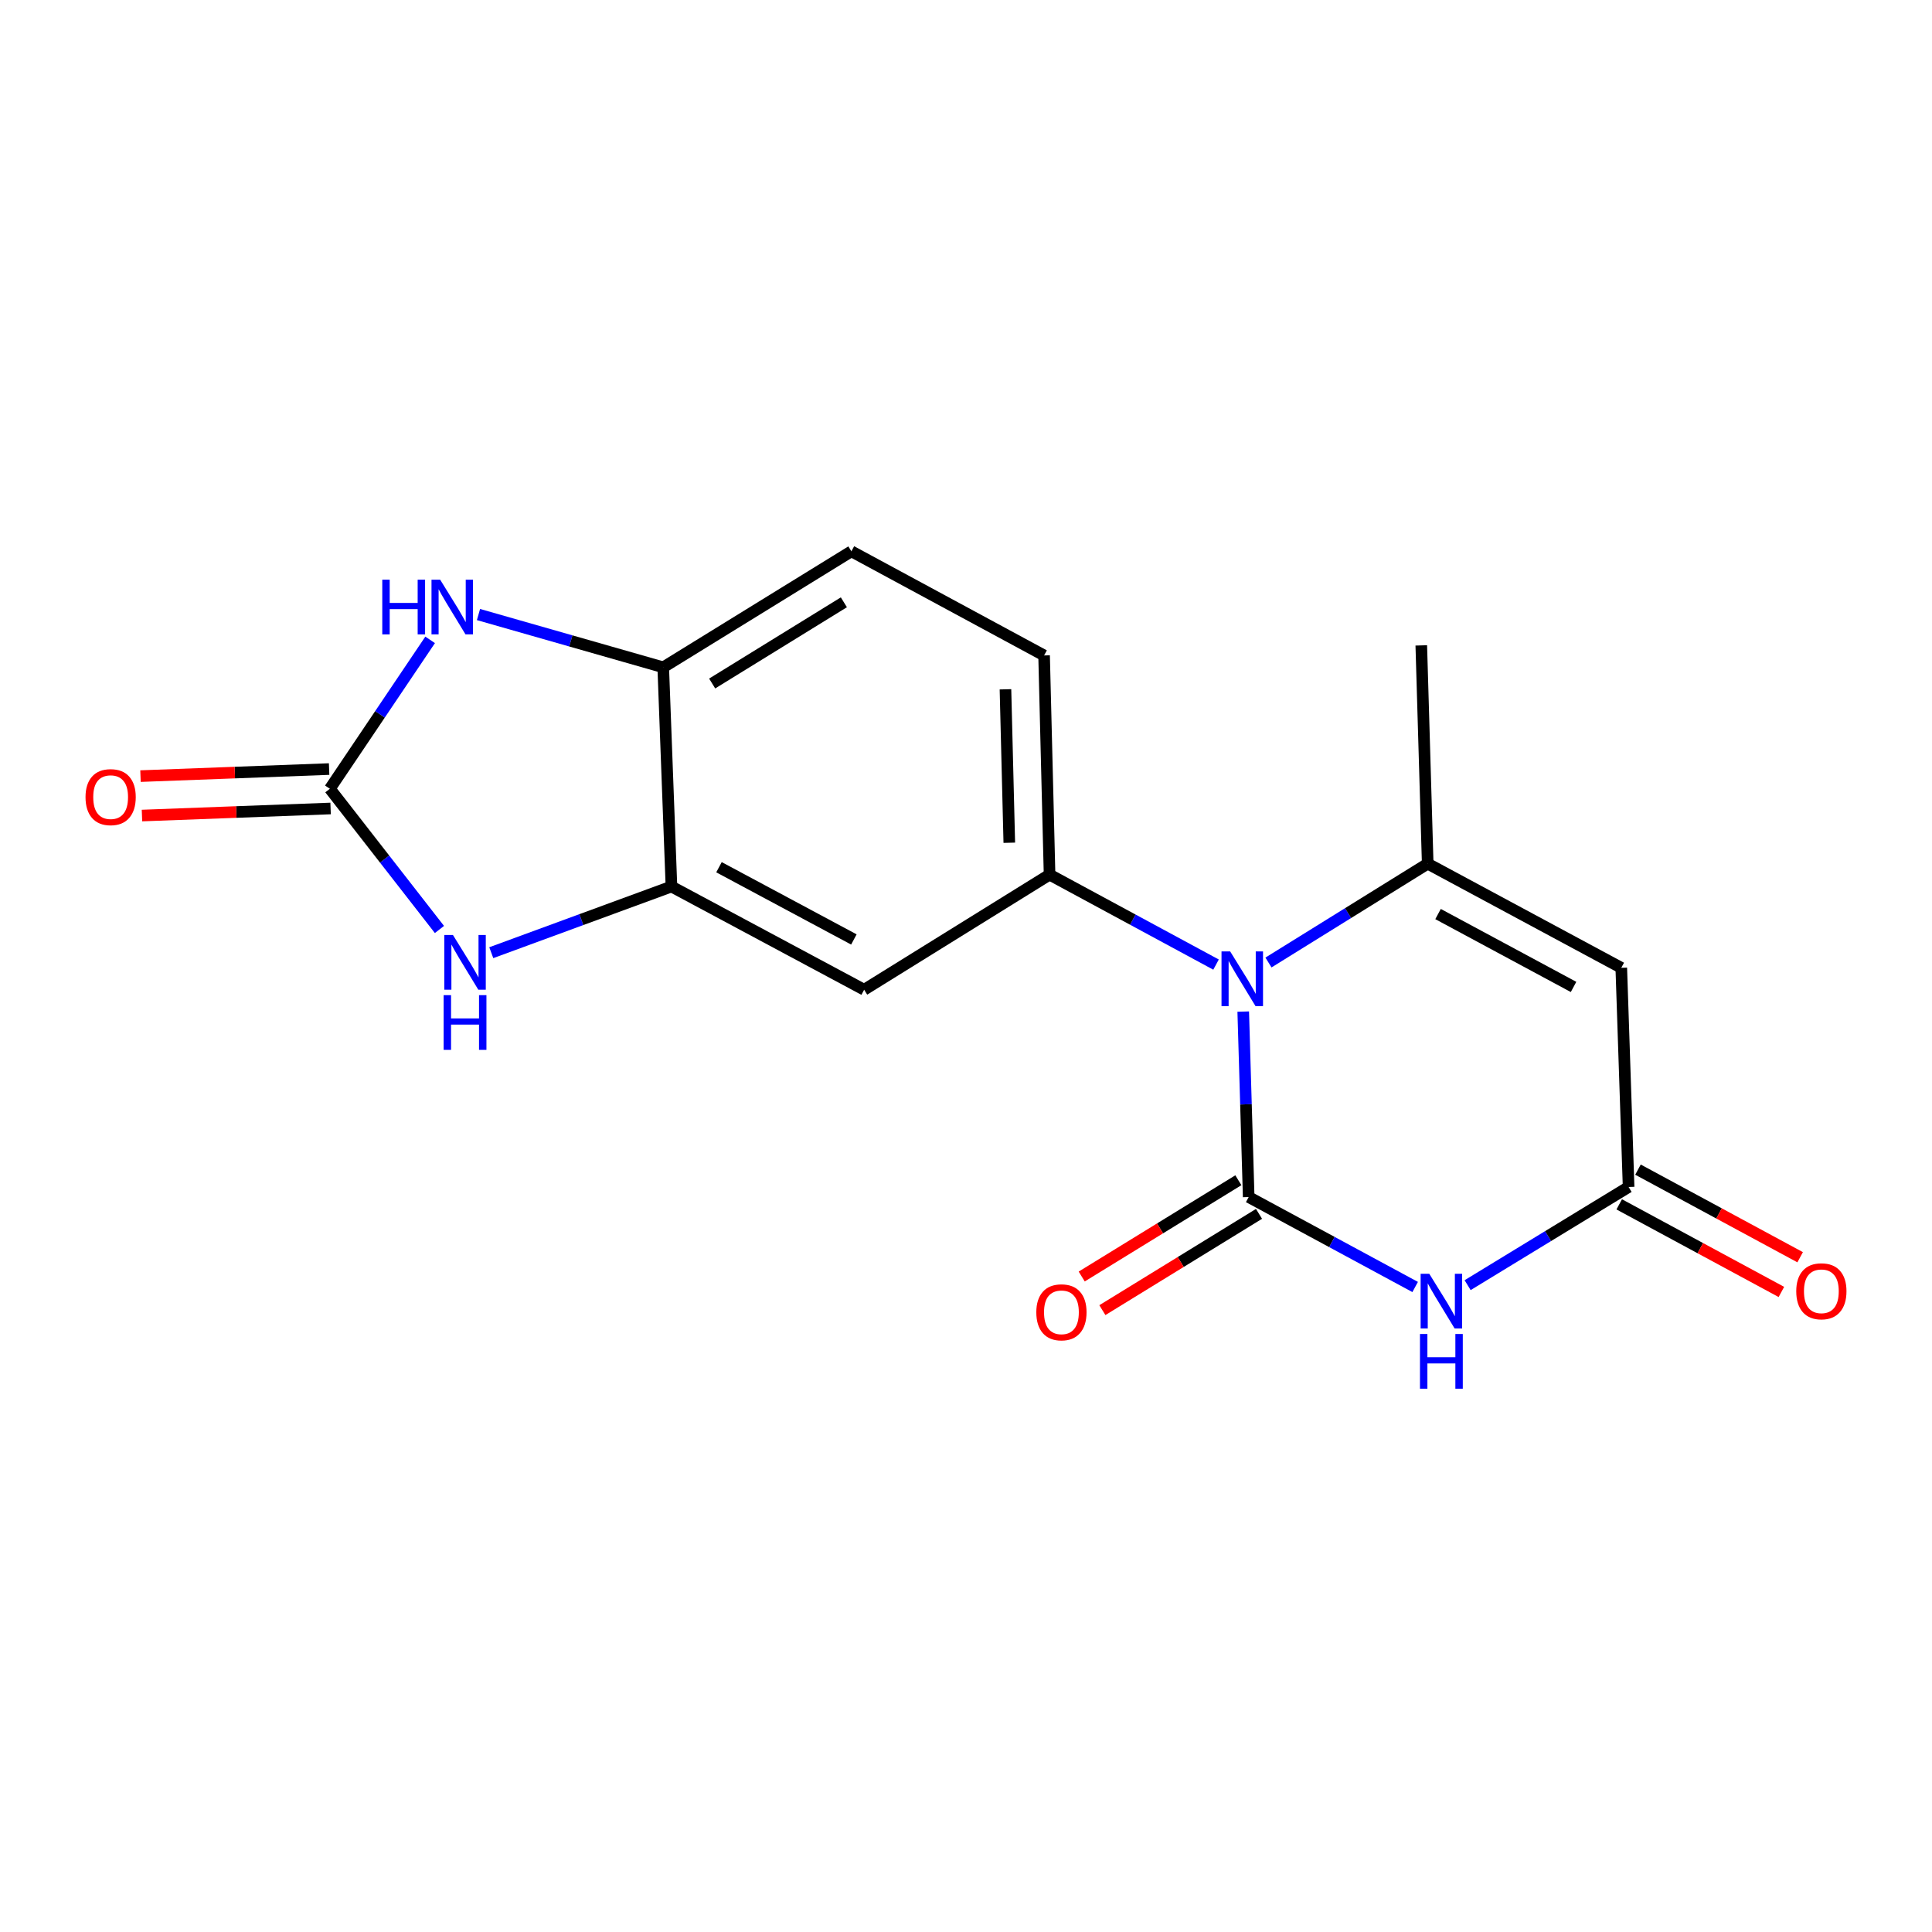 <?xml version='1.0' encoding='iso-8859-1'?>
<svg version='1.1' baseProfile='full'
              xmlns='http://www.w3.org/2000/svg'
                      xmlns:rdkit='http://www.rdkit.org/xml'
                      xmlns:xlink='http://www.w3.org/1999/xlink'
                  xml:space='preserve'
width='1000px' height='1000px' viewBox='0 0 1000 1000'>
<!-- END OF HEADER -->
<rect style='opacity:1.0;fill:#FFFFFF;stroke:none' width='1000' height='1000' x='0' y='0'> </rect>
<path class='bond-0' d='M 646.319,619.592 L 644.906,571.594' style='fill:none;fill-rule:evenodd;stroke:#000000;stroke-width:6px;stroke-linecap:butt;stroke-linejoin:miter;stroke-opacity:1' />
<path class='bond-0' d='M 644.906,571.594 L 643.494,523.596' style='fill:none;fill-rule:evenodd;stroke:#0000FF;stroke-width:6px;stroke-linecap:butt;stroke-linejoin:miter;stroke-opacity:1' />
<path class='bond-1' d='M 646.319,619.592 L 689.402,642.868' style='fill:none;fill-rule:evenodd;stroke:#000000;stroke-width:6px;stroke-linecap:butt;stroke-linejoin:miter;stroke-opacity:1' />
<path class='bond-1' d='M 689.402,642.868 L 732.484,666.145' style='fill:none;fill-rule:evenodd;stroke:#0000FF;stroke-width:6px;stroke-linecap:butt;stroke-linejoin:miter;stroke-opacity:1' />
<path class='bond-12' d='M 640.972,610.891 L 600.431,635.808' style='fill:none;fill-rule:evenodd;stroke:#000000;stroke-width:6px;stroke-linecap:butt;stroke-linejoin:miter;stroke-opacity:1' />
<path class='bond-12' d='M 600.431,635.808 L 559.89,660.725' style='fill:none;fill-rule:evenodd;stroke:#FF0000;stroke-width:6px;stroke-linecap:butt;stroke-linejoin:miter;stroke-opacity:1' />
<path class='bond-12' d='M 651.666,628.292 L 611.125,653.209' style='fill:none;fill-rule:evenodd;stroke:#000000;stroke-width:6px;stroke-linecap:butt;stroke-linejoin:miter;stroke-opacity:1' />
<path class='bond-12' d='M 611.125,653.209 L 570.585,678.125' style='fill:none;fill-rule:evenodd;stroke:#FF0000;stroke-width:6px;stroke-linecap:butt;stroke-linejoin:miter;stroke-opacity:1' />
<path class='bond-2' d='M 656.558,498.192 L 697.768,472.615' style='fill:none;fill-rule:evenodd;stroke:#0000FF;stroke-width:6px;stroke-linecap:butt;stroke-linejoin:miter;stroke-opacity:1' />
<path class='bond-2' d='M 697.768,472.615 L 738.978,447.039' style='fill:none;fill-rule:evenodd;stroke:#000000;stroke-width:6px;stroke-linecap:butt;stroke-linejoin:miter;stroke-opacity:1' />
<path class='bond-6' d='M 629.42,499.275 L 586.337,475.993' style='fill:none;fill-rule:evenodd;stroke:#0000FF;stroke-width:6px;stroke-linecap:butt;stroke-linejoin:miter;stroke-opacity:1' />
<path class='bond-6' d='M 586.337,475.993 L 543.255,452.712' style='fill:none;fill-rule:evenodd;stroke:#000000;stroke-width:6px;stroke-linecap:butt;stroke-linejoin:miter;stroke-opacity:1' />
<path class='bond-5' d='M 759.636,665.198 L 801.299,639.791' style='fill:none;fill-rule:evenodd;stroke:#0000FF;stroke-width:6px;stroke-linecap:butt;stroke-linejoin:miter;stroke-opacity:1' />
<path class='bond-5' d='M 801.299,639.791 L 842.961,614.383' style='fill:none;fill-rule:evenodd;stroke:#000000;stroke-width:6px;stroke-linecap:butt;stroke-linejoin:miter;stroke-opacity:1' />
<path class='bond-17' d='M 738.978,447.039 L 735.653,334.057' style='fill:none;fill-rule:evenodd;stroke:#000000;stroke-width:6px;stroke-linecap:butt;stroke-linejoin:miter;stroke-opacity:1' />
<path class='bond-18' d='M 738.978,447.039 L 839.171,500.937' style='fill:none;fill-rule:evenodd;stroke:#000000;stroke-width:6px;stroke-linecap:butt;stroke-linejoin:miter;stroke-opacity:1' />
<path class='bond-18' d='M 744.331,473.11 L 814.467,510.839' style='fill:none;fill-rule:evenodd;stroke:#000000;stroke-width:6px;stroke-linecap:butt;stroke-linejoin:miter;stroke-opacity:1' />
<path class='bond-3' d='M 839.171,500.937 L 842.961,614.383' style='fill:none;fill-rule:evenodd;stroke:#000000;stroke-width:6px;stroke-linecap:butt;stroke-linejoin:miter;stroke-opacity:1' />
<path class='bond-4' d='M 170.734,408.266 L 199.094,444.68' style='fill:none;fill-rule:evenodd;stroke:#000000;stroke-width:6px;stroke-linecap:butt;stroke-linejoin:miter;stroke-opacity:1' />
<path class='bond-4' d='M 199.094,444.68 L 227.454,481.093' style='fill:none;fill-rule:evenodd;stroke:#0000FF;stroke-width:6px;stroke-linecap:butt;stroke-linejoin:miter;stroke-opacity:1' />
<path class='bond-13' d='M 170.353,398.061 L 121.537,399.887' style='fill:none;fill-rule:evenodd;stroke:#000000;stroke-width:6px;stroke-linecap:butt;stroke-linejoin:miter;stroke-opacity:1' />
<path class='bond-13' d='M 121.537,399.887 L 72.722,401.712' style='fill:none;fill-rule:evenodd;stroke:#FF0000;stroke-width:6px;stroke-linecap:butt;stroke-linejoin:miter;stroke-opacity:1' />
<path class='bond-13' d='M 171.116,418.471 L 122.301,420.297' style='fill:none;fill-rule:evenodd;stroke:#000000;stroke-width:6px;stroke-linecap:butt;stroke-linejoin:miter;stroke-opacity:1' />
<path class='bond-13' d='M 122.301,420.297 L 73.485,422.123' style='fill:none;fill-rule:evenodd;stroke:#FF0000;stroke-width:6px;stroke-linecap:butt;stroke-linejoin:miter;stroke-opacity:1' />
<path class='bond-20' d='M 170.734,408.266 L 196.687,369.731' style='fill:none;fill-rule:evenodd;stroke:#000000;stroke-width:6px;stroke-linecap:butt;stroke-linejoin:miter;stroke-opacity:1' />
<path class='bond-20' d='M 196.687,369.731 L 222.639,331.195' style='fill:none;fill-rule:evenodd;stroke:#0000FF;stroke-width:6px;stroke-linecap:butt;stroke-linejoin:miter;stroke-opacity:1' />
<path class='bond-15' d='M 838.108,623.368 L 880.077,646.04' style='fill:none;fill-rule:evenodd;stroke:#000000;stroke-width:6px;stroke-linecap:butt;stroke-linejoin:miter;stroke-opacity:1' />
<path class='bond-15' d='M 880.077,646.04 L 922.046,668.712' style='fill:none;fill-rule:evenodd;stroke:#FF0000;stroke-width:6px;stroke-linecap:butt;stroke-linejoin:miter;stroke-opacity:1' />
<path class='bond-15' d='M 847.815,605.398 L 889.784,628.07' style='fill:none;fill-rule:evenodd;stroke:#000000;stroke-width:6px;stroke-linecap:butt;stroke-linejoin:miter;stroke-opacity:1' />
<path class='bond-15' d='M 889.784,628.07 L 931.754,650.742' style='fill:none;fill-rule:evenodd;stroke:#FF0000;stroke-width:6px;stroke-linecap:butt;stroke-linejoin:miter;stroke-opacity:1' />
<path class='bond-10' d='M 543.255,452.712 L 447.282,512.284' style='fill:none;fill-rule:evenodd;stroke:#000000;stroke-width:6px;stroke-linecap:butt;stroke-linejoin:miter;stroke-opacity:1' />
<path class='bond-14' d='M 543.255,452.712 L 540.418,339.254' style='fill:none;fill-rule:evenodd;stroke:#000000;stroke-width:6px;stroke-linecap:butt;stroke-linejoin:miter;stroke-opacity:1' />
<path class='bond-14' d='M 522.411,436.204 L 520.425,356.783' style='fill:none;fill-rule:evenodd;stroke:#000000;stroke-width:6px;stroke-linecap:butt;stroke-linejoin:miter;stroke-opacity:1' />
<path class='bond-7' d='M 254.285,493.111 L 300.914,475.986' style='fill:none;fill-rule:evenodd;stroke:#0000FF;stroke-width:6px;stroke-linecap:butt;stroke-linejoin:miter;stroke-opacity:1' />
<path class='bond-7' d='M 300.914,475.986 L 347.542,458.862' style='fill:none;fill-rule:evenodd;stroke:#000000;stroke-width:6px;stroke-linecap:butt;stroke-linejoin:miter;stroke-opacity:1' />
<path class='bond-8' d='M 247.664,318.08 L 295.476,331.742' style='fill:none;fill-rule:evenodd;stroke:#0000FF;stroke-width:6px;stroke-linecap:butt;stroke-linejoin:miter;stroke-opacity:1' />
<path class='bond-8' d='M 295.476,331.742 L 343.287,345.404' style='fill:none;fill-rule:evenodd;stroke:#000000;stroke-width:6px;stroke-linecap:butt;stroke-linejoin:miter;stroke-opacity:1' />
<path class='bond-9' d='M 347.542,458.862 L 447.282,512.284' style='fill:none;fill-rule:evenodd;stroke:#000000;stroke-width:6px;stroke-linecap:butt;stroke-linejoin:miter;stroke-opacity:1' />
<path class='bond-9' d='M 372.147,448.871 L 441.965,486.266' style='fill:none;fill-rule:evenodd;stroke:#000000;stroke-width:6px;stroke-linecap:butt;stroke-linejoin:miter;stroke-opacity:1' />
<path class='bond-11' d='M 347.542,458.862 L 343.287,345.404' style='fill:none;fill-rule:evenodd;stroke:#000000;stroke-width:6px;stroke-linecap:butt;stroke-linejoin:miter;stroke-opacity:1' />
<path class='bond-19' d='M 343.287,345.404 L 440.678,285.356' style='fill:none;fill-rule:evenodd;stroke:#000000;stroke-width:6px;stroke-linecap:butt;stroke-linejoin:miter;stroke-opacity:1' />
<path class='bond-19' d='M 368.615,353.782 L 436.789,311.749' style='fill:none;fill-rule:evenodd;stroke:#000000;stroke-width:6px;stroke-linecap:butt;stroke-linejoin:miter;stroke-opacity:1' />
<path class='bond-16' d='M 540.418,339.254 L 440.678,285.356' style='fill:none;fill-rule:evenodd;stroke:#000000;stroke-width:6px;stroke-linecap:butt;stroke-linejoin:miter;stroke-opacity:1' />
<path  class='atom-1' d='M 636.734 492.45
L 646.014 507.45
Q 646.934 508.93, 648.414 511.61
Q 649.894 514.29, 649.974 514.45
L 649.974 492.45
L 653.734 492.45
L 653.734 520.77
L 649.854 520.77
L 639.894 504.37
Q 638.734 502.45, 637.494 500.25
Q 636.294 498.05, 635.934 497.37
L 635.934 520.77
L 632.254 520.77
L 632.254 492.45
L 636.734 492.45
' fill='#0000FF'/>
<path  class='atom-2' d='M 739.798 659.318
L 749.078 674.318
Q 749.998 675.798, 751.478 678.478
Q 752.958 681.158, 753.038 681.318
L 753.038 659.318
L 756.798 659.318
L 756.798 687.638
L 752.918 687.638
L 742.958 671.238
Q 741.798 669.318, 740.558 667.118
Q 739.358 664.918, 738.998 664.238
L 738.998 687.638
L 735.318 687.638
L 735.318 659.318
L 739.798 659.318
' fill='#0000FF'/>
<path  class='atom-2' d='M 734.978 690.47
L 738.818 690.47
L 738.818 702.51
L 753.298 702.51
L 753.298 690.47
L 757.138 690.47
L 757.138 718.79
L 753.298 718.79
L 753.298 705.71
L 738.818 705.71
L 738.818 718.79
L 734.978 718.79
L 734.978 690.47
' fill='#0000FF'/>
<path  class='atom-8' d='M 234.44 483.94
L 243.72 498.94
Q 244.64 500.42, 246.12 503.1
Q 247.6 505.78, 247.68 505.94
L 247.68 483.94
L 251.44 483.94
L 251.44 512.26
L 247.56 512.26
L 237.6 495.86
Q 236.44 493.94, 235.2 491.74
Q 234 489.54, 233.64 488.86
L 233.64 512.26
L 229.96 512.26
L 229.96 483.94
L 234.44 483.94
' fill='#0000FF'/>
<path  class='atom-8' d='M 229.62 515.092
L 233.46 515.092
L 233.46 527.132
L 247.94 527.132
L 247.94 515.092
L 251.78 515.092
L 251.78 543.412
L 247.94 543.412
L 247.94 530.332
L 233.46 530.332
L 233.46 543.412
L 229.62 543.412
L 229.62 515.092
' fill='#0000FF'/>
<path  class='atom-9' d='M 197.864 300.04
L 201.704 300.04
L 201.704 312.08
L 216.184 312.08
L 216.184 300.04
L 220.024 300.04
L 220.024 328.36
L 216.184 328.36
L 216.184 315.28
L 201.704 315.28
L 201.704 328.36
L 197.864 328.36
L 197.864 300.04
' fill='#0000FF'/>
<path  class='atom-9' d='M 227.824 300.04
L 237.104 315.04
Q 238.024 316.52, 239.504 319.2
Q 240.984 321.88, 241.064 322.04
L 241.064 300.04
L 244.824 300.04
L 244.824 328.36
L 240.944 328.36
L 230.984 311.96
Q 229.824 310.04, 228.584 307.84
Q 227.384 305.64, 227.024 304.96
L 227.024 328.36
L 223.344 328.36
L 223.344 300.04
L 227.824 300.04
' fill='#0000FF'/>
<path  class='atom-13' d='M 536.393 679.243
Q 536.393 672.443, 539.753 668.643
Q 543.113 664.843, 549.393 664.843
Q 555.673 664.843, 559.033 668.643
Q 562.393 672.443, 562.393 679.243
Q 562.393 686.123, 558.993 690.043
Q 555.593 693.923, 549.393 693.923
Q 543.153 693.923, 539.753 690.043
Q 536.393 686.163, 536.393 679.243
M 549.393 690.723
Q 553.713 690.723, 556.033 687.843
Q 558.393 684.923, 558.393 679.243
Q 558.393 673.683, 556.033 670.883
Q 553.713 668.043, 549.393 668.043
Q 545.073 668.043, 542.713 670.843
Q 540.393 673.643, 540.393 679.243
Q 540.393 684.963, 542.713 687.843
Q 545.073 690.723, 549.393 690.723
' fill='#FF0000'/>
<path  class='atom-14' d='M 44.265 412.59
Q 44.265 405.79, 47.625 401.99
Q 50.985 398.19, 57.265 398.19
Q 63.545 398.19, 66.905 401.99
Q 70.265 405.79, 70.265 412.59
Q 70.265 419.47, 66.865 423.39
Q 63.465 427.27, 57.265 427.27
Q 51.025 427.27, 47.625 423.39
Q 44.265 419.51, 44.265 412.59
M 57.265 424.07
Q 61.585 424.07, 63.905 421.19
Q 66.265 418.27, 66.265 412.59
Q 66.265 407.03, 63.905 404.23
Q 61.585 401.39, 57.265 401.39
Q 52.945 401.39, 50.585 404.19
Q 48.265 406.99, 48.265 412.59
Q 48.265 418.31, 50.585 421.19
Q 52.945 424.07, 57.265 424.07
' fill='#FF0000'/>
<path  class='atom-16' d='M 929.735 668.361
Q 929.735 661.561, 933.095 657.761
Q 936.455 653.961, 942.735 653.961
Q 949.015 653.961, 952.375 657.761
Q 955.735 661.561, 955.735 668.361
Q 955.735 675.241, 952.335 679.161
Q 948.935 683.041, 942.735 683.041
Q 936.495 683.041, 933.095 679.161
Q 929.735 675.281, 929.735 668.361
M 942.735 679.841
Q 947.055 679.841, 949.375 676.961
Q 951.735 674.041, 951.735 668.361
Q 951.735 662.801, 949.375 660.001
Q 947.055 657.161, 942.735 657.161
Q 938.415 657.161, 936.055 659.961
Q 933.735 662.761, 933.735 668.361
Q 933.735 674.081, 936.055 676.961
Q 938.415 679.841, 942.735 679.841
' fill='#FF0000'/>
</svg>
